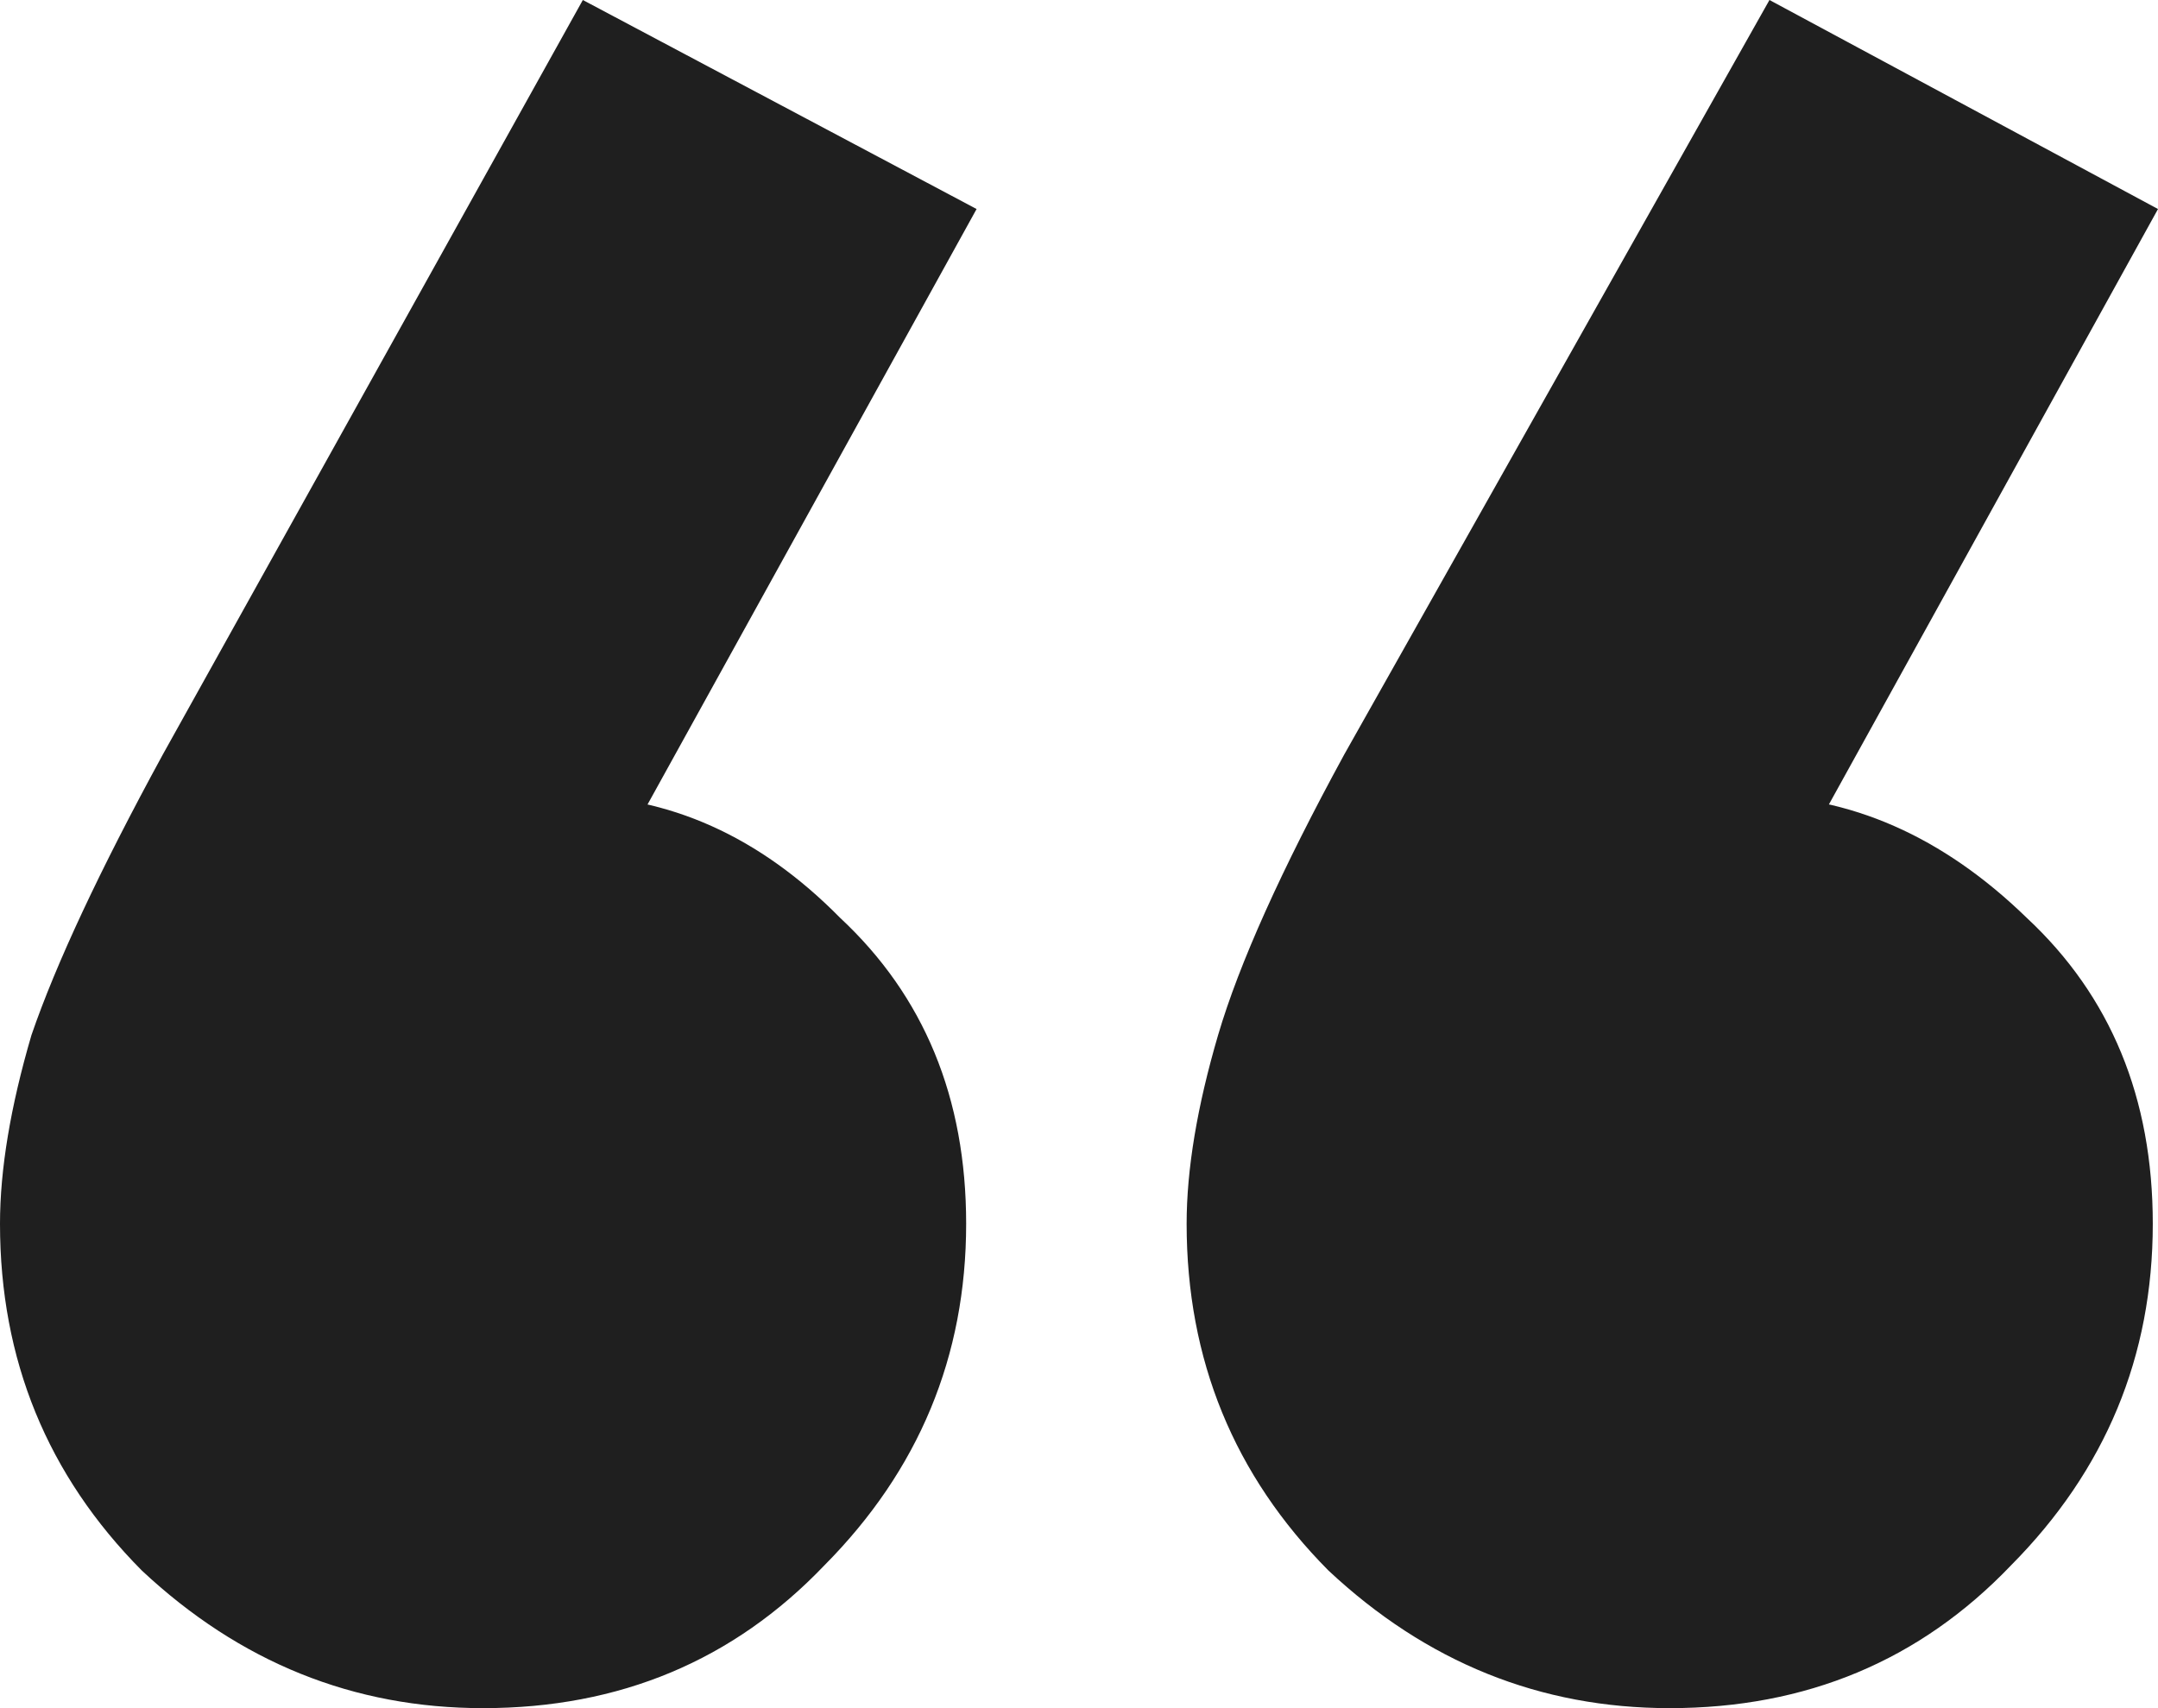<svg xmlns="http://www.w3.org/2000/svg" width="24" height="19" viewBox="0 0 24 19" fill="#1F1F1F"><path d="M10.861 2.325L6.599 10.039L3.912 10.776C4.224 10.209 4.574 9.755 4.963 9.415C5.353 9.037 5.8 8.848 6.307 8.848C7.436 8.848 8.448 9.301 9.343 10.209C10.277 11.079 10.745 12.213 10.745 13.612C10.745 15.087 10.219 16.353 9.168 17.412C8.156 18.471 6.891 19 5.372 19C3.932 19 2.667 18.49 1.577 17.469C0.526 16.41 0 15.124 0 13.612C0 13.007 0.117 12.307 0.35 11.513C0.623 10.719 1.109 9.68 1.81 8.394L6.482 0L10.861 2.325ZM24 2.325L19.737 10.039L17.11 10.776C17.382 10.209 17.713 9.755 18.102 9.415C18.53 9.037 18.978 8.848 19.445 8.848C20.574 8.848 21.606 9.301 22.54 10.209C23.474 11.079 23.942 12.213 23.942 13.612C23.942 15.087 23.416 16.353 22.365 17.412C21.353 18.471 20.088 19 18.569 19C17.129 19 15.864 18.49 14.774 17.469C13.723 16.41 13.197 15.124 13.197 13.612C13.197 13.007 13.314 12.307 13.547 11.513C13.781 10.719 14.248 9.68 14.949 8.394L19.679 0L24 2.325Z" fill="inherit"></path></svg>